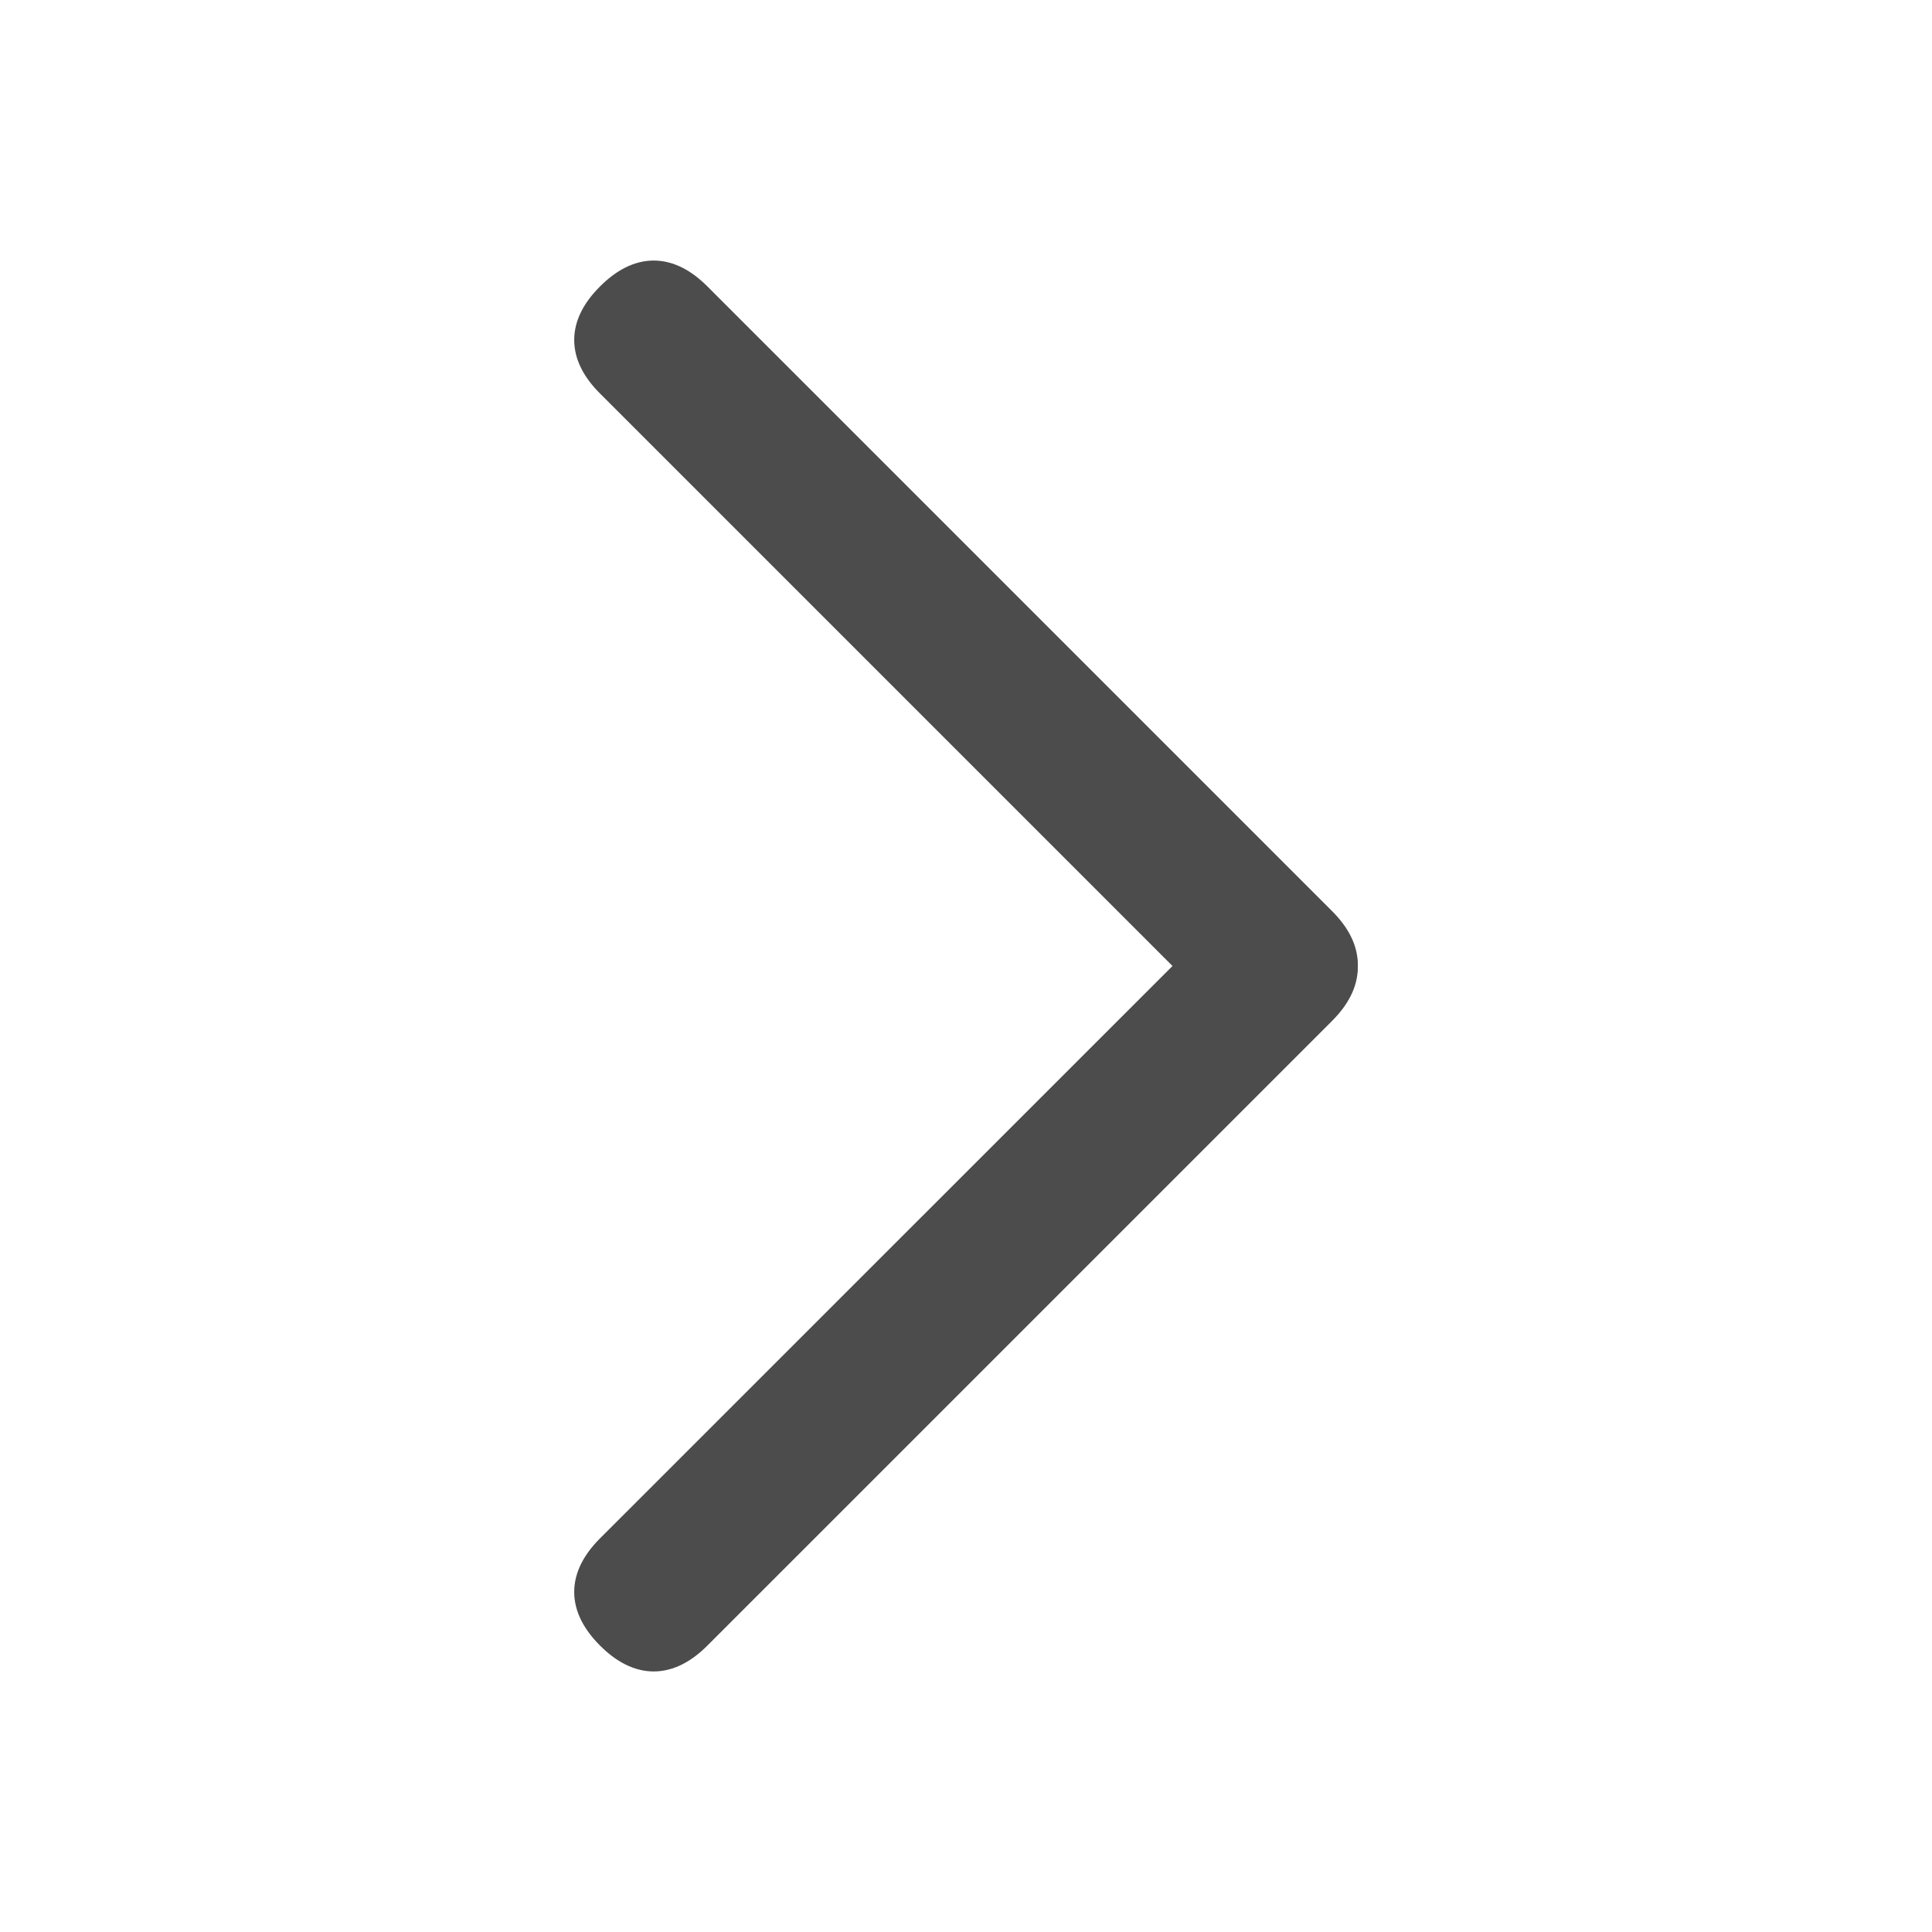 <svg width="18" height="18" viewBox="0 0 18 18" fill="none" xmlns="http://www.w3.org/2000/svg">
<path d="M12.303 9.407L6.484 15.226C6.222 15.488 5.959 15.488 5.697 15.226C5.434 14.963 5.434 14.701 5.697 14.438L11.516 8.62C11.778 8.357 12.041 8.357 12.303 8.62C12.566 8.882 12.566 9.144 12.303 9.407Z" fill="#4C4C4C"/>
<path d="M11.516 9.38L5.697 3.561C5.434 3.299 5.434 3.036 5.697 2.774C5.959 2.512 6.222 2.512 6.484 2.774L12.303 8.593C12.566 8.855 12.566 9.118 12.303 9.38C12.041 9.643 11.778 9.643 11.516 9.38Z" fill="#4C4C4C"/>
<path d="M12.303 9.407L6.484 15.226C6.222 15.488 5.959 15.488 5.697 15.226C5.434 14.963 5.434 14.701 5.697 14.438L11.516 8.62C11.778 8.357 12.041 8.357 12.303 8.62C12.566 8.882 12.566 9.144 12.303 9.407Z" stroke="#4C4C4C" stroke-width="0.3"/>
<path d="M11.516 9.38L5.697 3.561C5.434 3.299 5.434 3.036 5.697 2.774C5.959 2.512 6.222 2.512 6.484 2.774L12.303 8.593C12.566 8.855 12.566 9.118 12.303 9.38C12.041 9.643 11.778 9.643 11.516 9.38Z" stroke="#4C4C4C" stroke-width="0.3"/>
</svg>
